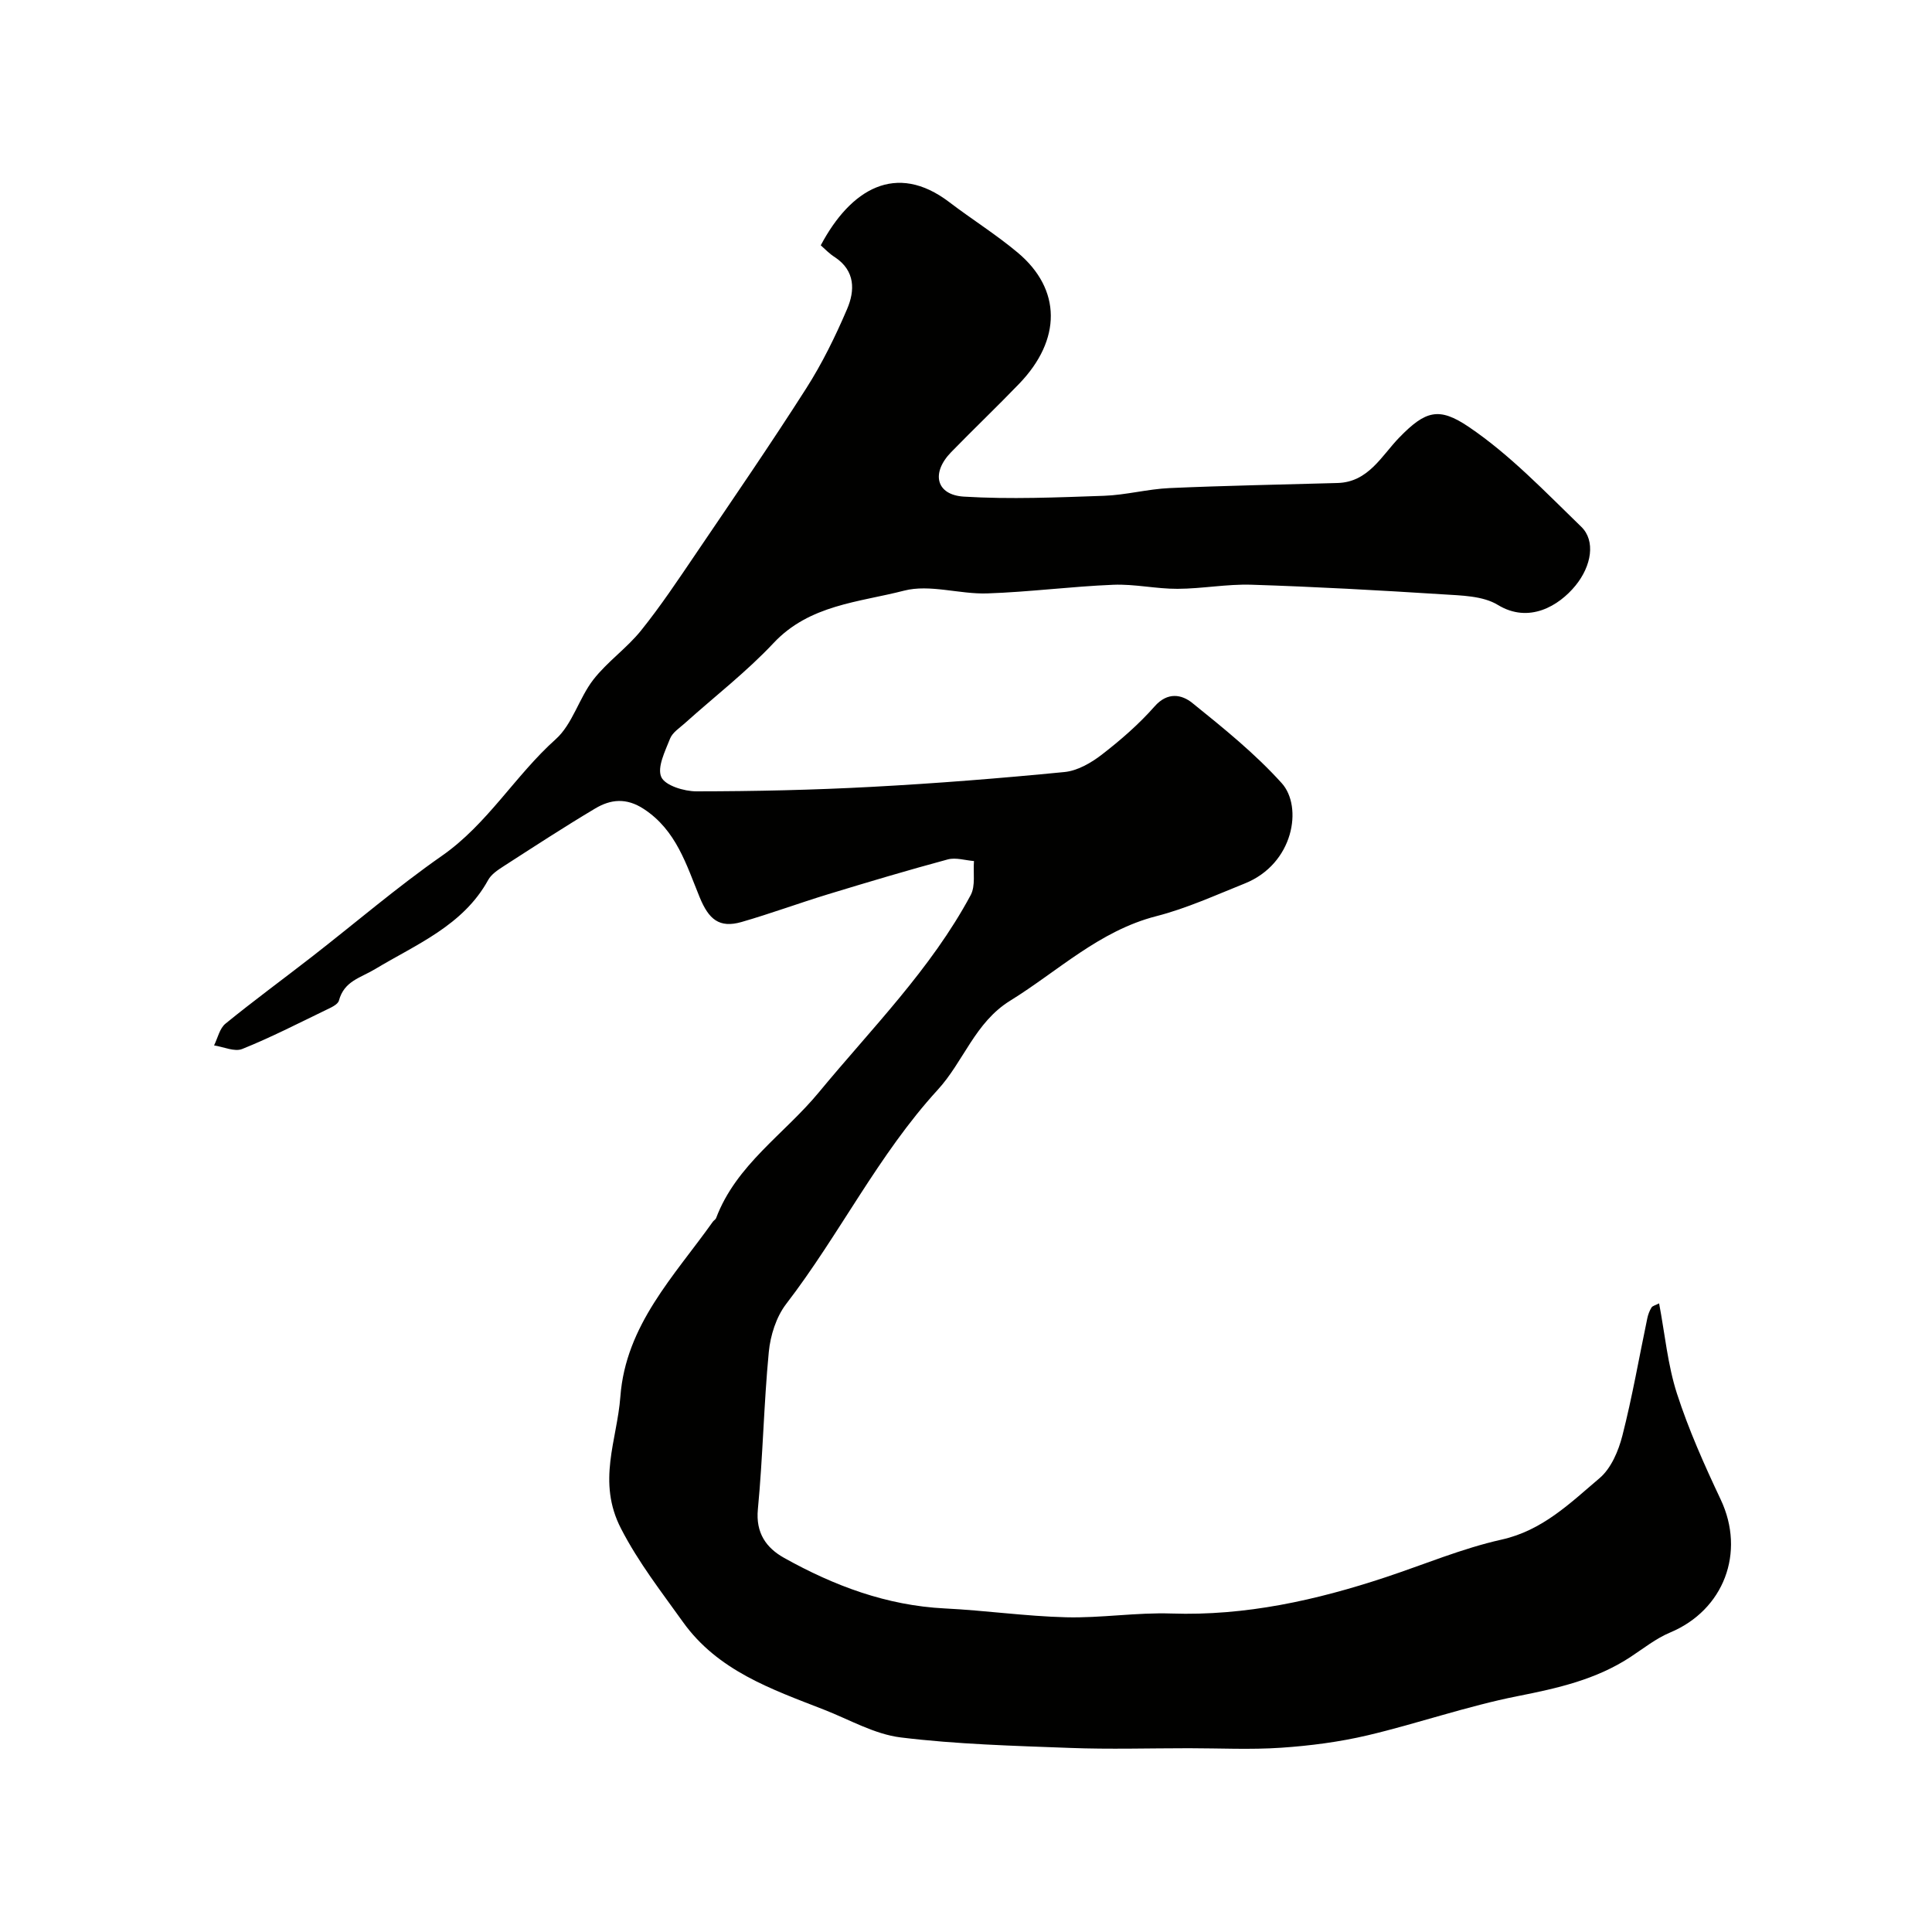 <svg enable-background="new 0 0 400 400" viewBox="0 0 400 400" xmlns="http://www.w3.org/2000/svg"><path d="m169.93 50.79c6.16-11.61 15.58-17.35 26.62-8.93 4.67 3.56 9.69 6.69 14.18 10.46 9.05 7.6 9.07 18 .28 27.13-4.62 4.8-9.45 9.4-14.1 14.18-4.17 4.29-3.13 8.84 2.65 9.19 9.63.59 19.34.16 29-.17 4.55-.16 9.06-1.4 13.61-1.6 11.58-.51 23.18-.72 34.76-1.05 6.4-.18 9.11-5.65 12.77-9.41 5.45-5.61 8.24-6.37 14.4-2.2 8.53 5.77 15.82 13.45 23.29 20.68 2.98 2.89 2.14 8.07-1.2 12.17-3.45 4.22-9.64 7.93-16.08 4-3.1-1.89-7.54-1.94-11.41-2.19-13.19-.84-26.39-1.57-39.6-1.99-5.09-.16-10.2.83-15.3.85-4.43.02-8.89-1.02-13.3-.84-8.71.35-17.4 1.5-26.11 1.79-5.75.19-11.89-1.95-17.22-.57-9.33 2.41-19.56 2.9-27.01 10.84-5.62 5.99-12.21 11.07-18.34 16.58-1.11 1-2.58 1.93-3.09 3.21-1.02 2.59-2.71 5.94-1.82 7.95.79 1.77 4.73 2.97 7.28 2.97 12.1-.01 24.21-.28 36.3-.93 13.32-.71 26.62-1.77 39.9-3.07 2.68-.26 5.49-1.88 7.7-3.58 3.91-3.02 7.7-6.31 10.96-10.01 2.7-3.07 5.64-2.45 7.79-.72 6.46 5.21 13.01 10.49 18.54 16.63 4.38 4.87 2.5 16.7-7.7 20.77-6.03 2.41-12.01 5.15-18.26 6.75-11.83 3.03-20.35 11.37-30.27 17.5-7.3 4.51-9.64 12.6-15.01 18.46-12.31 13.44-20.32 29.96-31.37 44.33-2.06 2.68-3.27 6.52-3.6 9.95-1.04 10.82-1.22 21.73-2.26 32.55-.48 4.95 1.77 8.02 5.41 10.06 10.34 5.78 21.25 9.88 33.3 10.48 8.38.41 16.73 1.62 25.11 1.83 7.25.18 14.55-1.02 21.8-.78 15.33.51 29.93-2.73 44.32-7.5 8-2.65 15.84-5.97 24.03-7.8 8.49-1.89 14.21-7.57 20.3-12.73 2.38-2.02 3.91-5.63 4.72-8.81 2.05-8.02 3.46-16.2 5.16-24.3.16-.77.46-1.55.87-2.22.21-.34.8-.45 1.57-.85 1.21 6.39 1.78 12.74 3.69 18.66 2.43 7.52 5.69 14.81 9.07 21.97 5.16 10.93.66 22.86-10.49 27.52-2.94 1.23-5.54 3.32-8.24 5.09-7.11 4.66-15.08 6.45-23.33 8.08-10.47 2.07-20.64 5.65-31.05 8.11-5.85 1.38-11.9 2.16-17.91 2.57-6.34.43-12.73.1-19.09.1-8.2 0-16.41.25-24.59-.06-11.7-.44-23.45-.75-35.05-2.17-5.48-.67-10.68-3.72-15.98-5.78-10.83-4.22-21.93-8.05-29.13-18.12-4.49-6.29-9.17-12.26-12.82-19.33-5.04-9.76-.82-18.28-.14-27.33 1.11-14.84 11.17-24.99 19.15-36.22.19-.27.56-.45.67-.74 4.16-11.06 14.14-17.4 21.27-26.04 10.96-13.27 23.21-25.51 31.44-40.84 1.03-1.92.49-4.68.68-7.05-1.81-.14-3.75-.78-5.41-.34-8.3 2.24-16.55 4.7-24.78 7.21-6 1.83-11.9 4.01-17.93 5.75-4.64 1.33-6.8-.57-8.67-5.12-2.75-6.71-4.83-13.87-11.57-18.28-3.63-2.38-6.88-2.01-10.1-.08-6.41 3.82-12.66 7.9-18.93 11.94-1.19.77-2.54 1.66-3.19 2.84-5.18 9.45-14.94 13.35-23.39 18.44-3.15 1.89-6.41 2.47-7.51 6.53-.23.84-1.69 1.47-2.71 1.96-5.73 2.77-11.41 5.69-17.31 8.06-1.59.64-3.87-.44-5.83-.74.76-1.53 1.15-3.52 2.36-4.5 5.84-4.76 11.92-9.21 17.86-13.83 8.98-6.98 17.64-14.42 26.95-20.92 9.45-6.59 15.15-16.61 23.56-24.14 3.48-3.11 4.82-8.5 7.79-12.33 2.88-3.71 6.93-6.51 9.88-10.18 4.08-5.07 7.69-10.51 11.35-15.9 7.69-11.35 15.46-22.65 22.83-34.2 3.31-5.18 6.06-10.79 8.48-16.45 1.64-3.82 1.71-7.92-2.51-10.73-1.12-.69-2.05-1.68-2.94-2.47z" fill="#010100"/></svg>